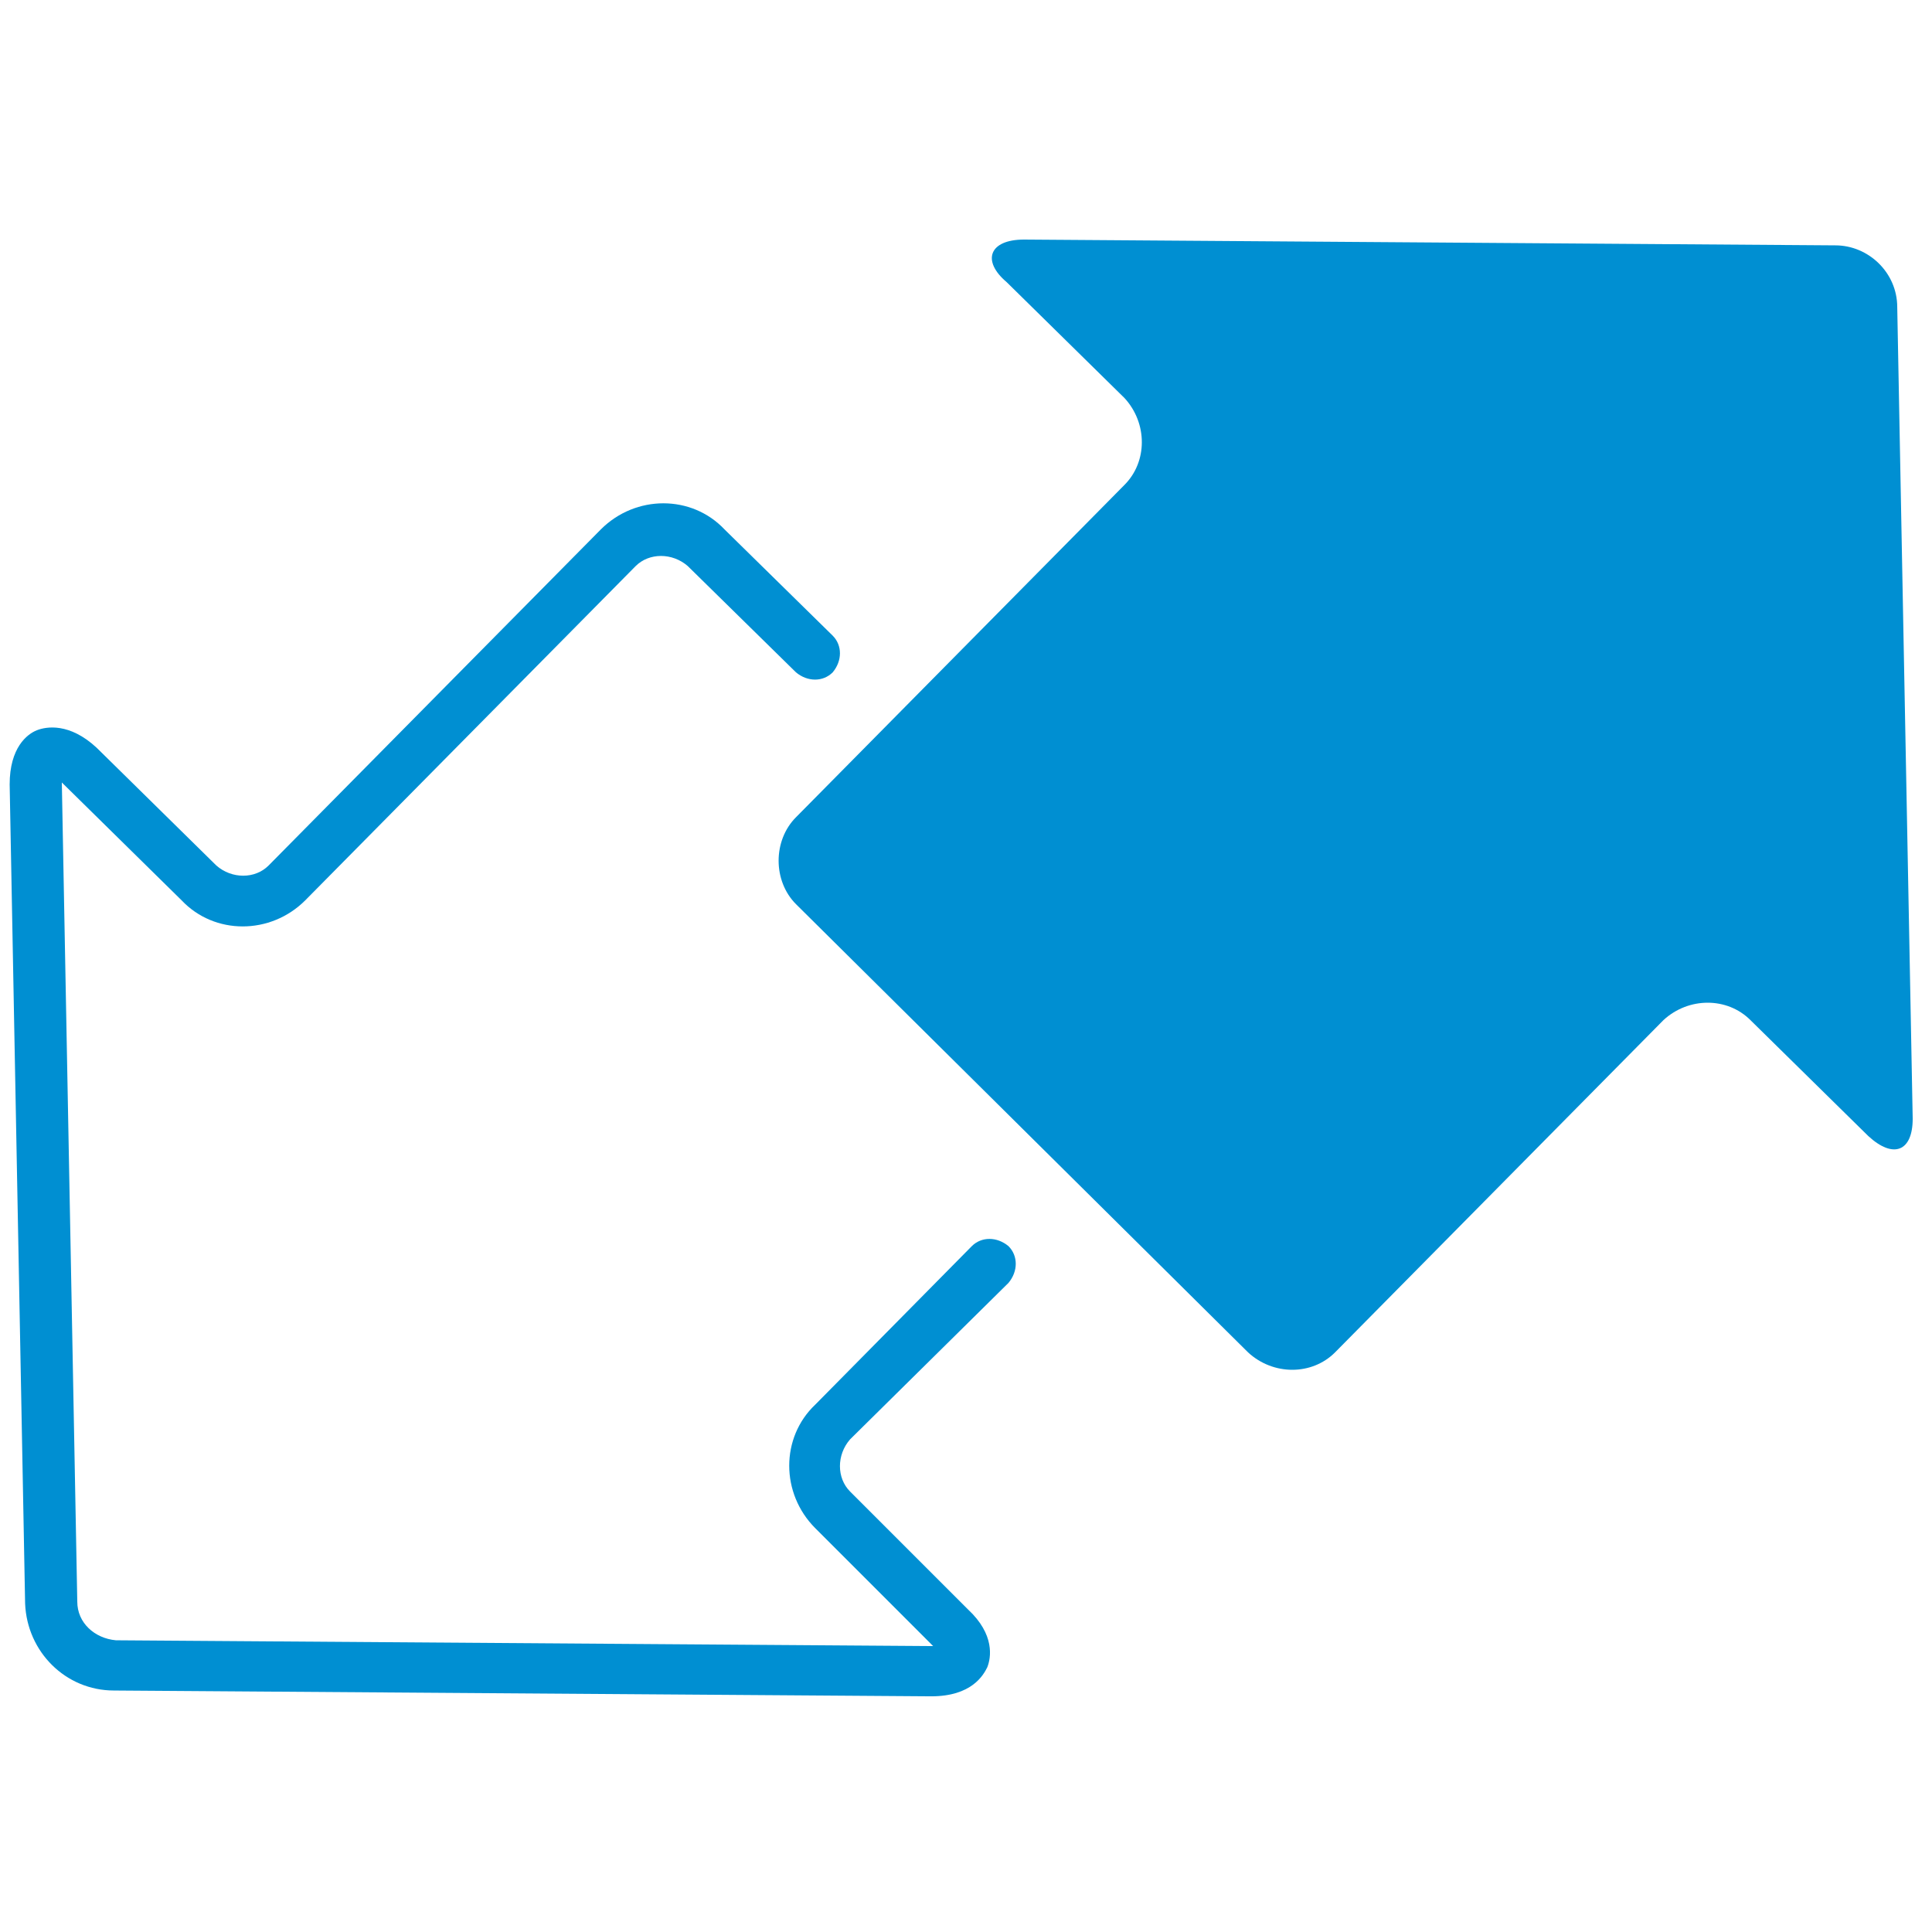 <svg width="100" height="100" viewBox="0 0 100 100" fill="none" xmlns="http://www.w3.org/2000/svg">
<path d="M58.201 20.6C59.401 21.9 59.401 23.9 58.201 25.1L41.201 42.3C40.001 43.5 40.001 45.6 41.201 46.8L64.601 70C65.901 71.2 67.901 71.2 69.101 70L86.101 52.8C87.401 51.6 89.401 51.6 90.601 52.8L96.701 58.8C98.001 60 99.001 59.6 99.001 57.9L98.201 15.9C98.201 14.1 96.701 12.7 95.001 12.7L53.001 12.4C51.201 12.4 50.801 13.5 52.101 14.6L58.201 20.6Z" fill="#008FD2"/>
<path d="M48.2 87.801L5.9 87.501C3.4 87.501 1.4 85.501 1.3 83.001L0.5 40.601C0.5 38.701 1.4 38.001 1.9 37.801C2.4 37.601 3.6 37.401 5 38.701L11.2 44.801C12 45.501 13.2 45.501 13.9 44.801L31.1 27.401C32.9 25.601 35.8 25.601 37.5 27.401L43.1 32.901C43.6 33.401 43.6 34.201 43.1 34.801C42.6 35.301 41.8 35.301 41.2 34.801L35.6 29.301C34.8 28.601 33.6 28.601 32.9 29.301L15.8 46.601C14 48.401 11.1 48.401 9.4 46.601L3.2 40.501L4 82.901C4 84.001 4.9 84.801 6 84.901L48.3 85.201L42.2 79.101C40.4 77.301 40.4 74.401 42.2 72.701L50.3 64.501C50.8 64.001 51.6 64.001 52.2 64.501C52.7 65.001 52.7 65.801 52.2 66.401L44 74.501C43.3 75.301 43.3 76.501 44 77.201L50.1 83.301C51.5 84.601 51.3 85.801 51.1 86.301C50.9 86.701 50.3 87.801 48.2 87.801Z" fill="#008FD2"/>
</svg>
